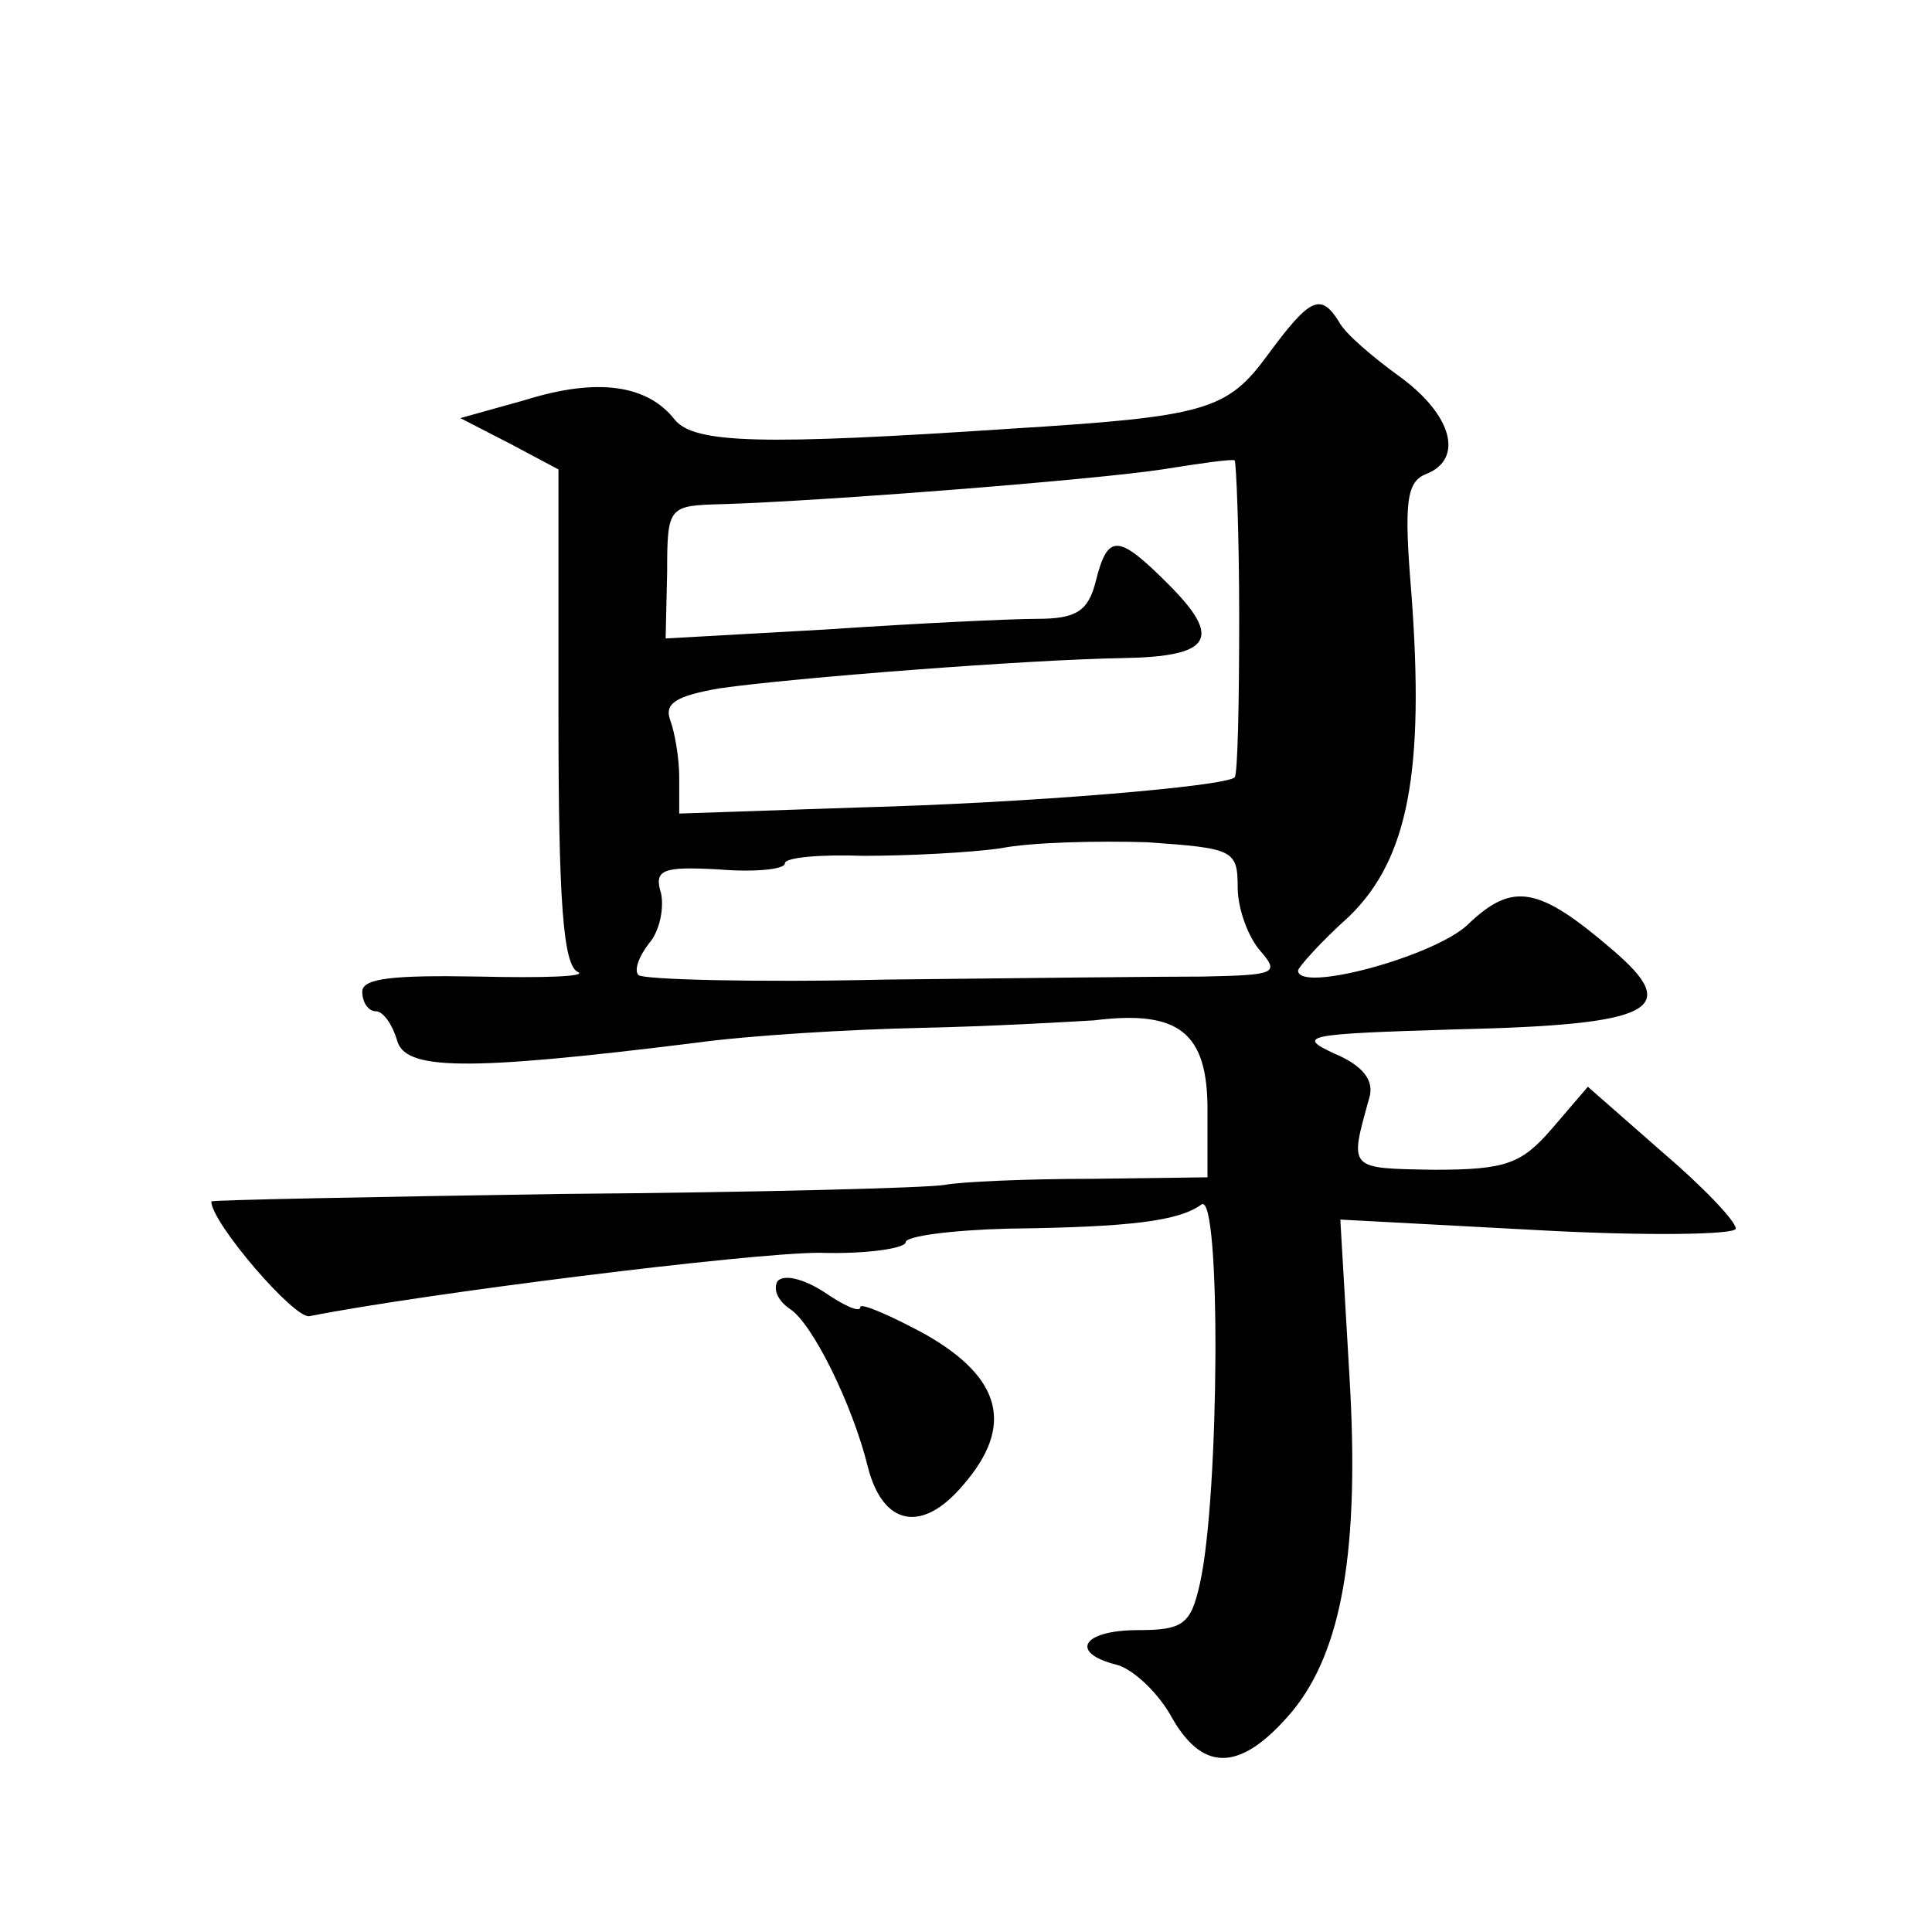 <?xml version="1.0" standalone="no"?>
<!DOCTYPE svg PUBLIC "-//W3C//DTD SVG 20010904//EN"
 "http://www.w3.org/TR/2001/REC-SVG-20010904/DTD/svg10.dtd">
<svg version="1.0" xmlns="http://www.w3.org/2000/svg"
 width="128pt" height="128pt" viewBox="0 0 128 128"
 preserveAspectRatio="xMidYMid meet">
<g transform="translate(0,128) scale(0.1,-0.1)"
fill="#0" stroke="none">
<path d="M840 1045 c-27 -37 -41 -41 -170 -49 -165 -11 -210 -10 -223 6 -18 23
-51 28 -99 13 l-43 -12 33 -17 32 -17 0 -163 c0 -122 3 -166 13 -170 6 -3 -23 -4
-66 -3 -56 1 -77 -1 -77 -10 0 -7 4 -13 9 -13 5 0 11 -9 14 -19 5 -20 44 -21 197
-2 36 5 103 9 150 10 47 1 98 4 115 5 56 7 75 -8 75 -59 l0 -45 -77 -1 c-43 0 -87
-2 -97 -4 -11 -2 -124 -5 -253 -6 -128 -2 -233 -4 -233 -5 0 -14 55 -78 65 -76
76 15 292 42 338 42 31 -1 57 3 57 7 0 4 30 8 68 9 81 1 113 5 128 16 13 9 12 -193
-1 -251 -6 -27 -11 -31 -41 -31 -37 0 -46 -15 -14 -23 11 -3 28 -19 37 -36 21 -36
46 -34 79 5 33 40 45 107 38 223 l-6 103 131 -7 c72 -4 131 -3 131 1 0 5 -22 28
-49 51 l-49 43 -24 -28 c-20 -23 -30 -27 -78 -27 -57 1 -56 0 -43 47 4 12 -4 22
-23 30 -26 12 -18 13 80 16 132 3 151 13 104 53 -49 42 -66 45 -96 16 -23 -21 -112
-45 -112 -30 0 2 15 19 34 36 39 38 50 96 41 215 -5 60 -3 73 10 78 25 10 17 39
-17 64 -18 13 -37 29 -41 37 -12 19 -19 16 -47 -22z m-19 -174 c0 -57 -1 -104 -3
-106 -6 -6 -136 -17 -250 -20 l-118 -4 0 24 c0 13 -3 30 -6 38 -4 11 4 16 33 21
49 7 204 19 267 20 59 1 66 13 30 49 -33 33 -40 34 -48 2 -5 -20 -13 -25 -39 -25
-17 0 -80 -3 -139 -7 l-107 -6 1 44 c0 44 1 44 37 45 66 2 245 16 291 23 25 4 46
7 48 6 1 -1 3 -48 3 -104z m-1 -179 c0 -14 7 -33 15 -42 13 -15 10 -16 -38 -17
-28 0 -123 -1 -210 -2 -87 -2 -161 0 -164 3 -3 3 0 12 7 21 7 8 10 23 8 33 -5 16
1 18 38 16 24 -2 44 0 44 4 0 4 24 6 52 5 29 0 70 2 91 5 20 4 64 5 97 4 57 -4
60 -5 60 -30z M515 431 c-3 -6 1 -13 8 -18 15 -9 42 -64 52 -105 10 -39 36 -44
63 -12 34 39 26 71 -25 100 -24 13 -43 21 -43 18 0 -4 -11 1 -24 10 -14 9 -27 12
-31 7z"/>
</g>
</svg>
